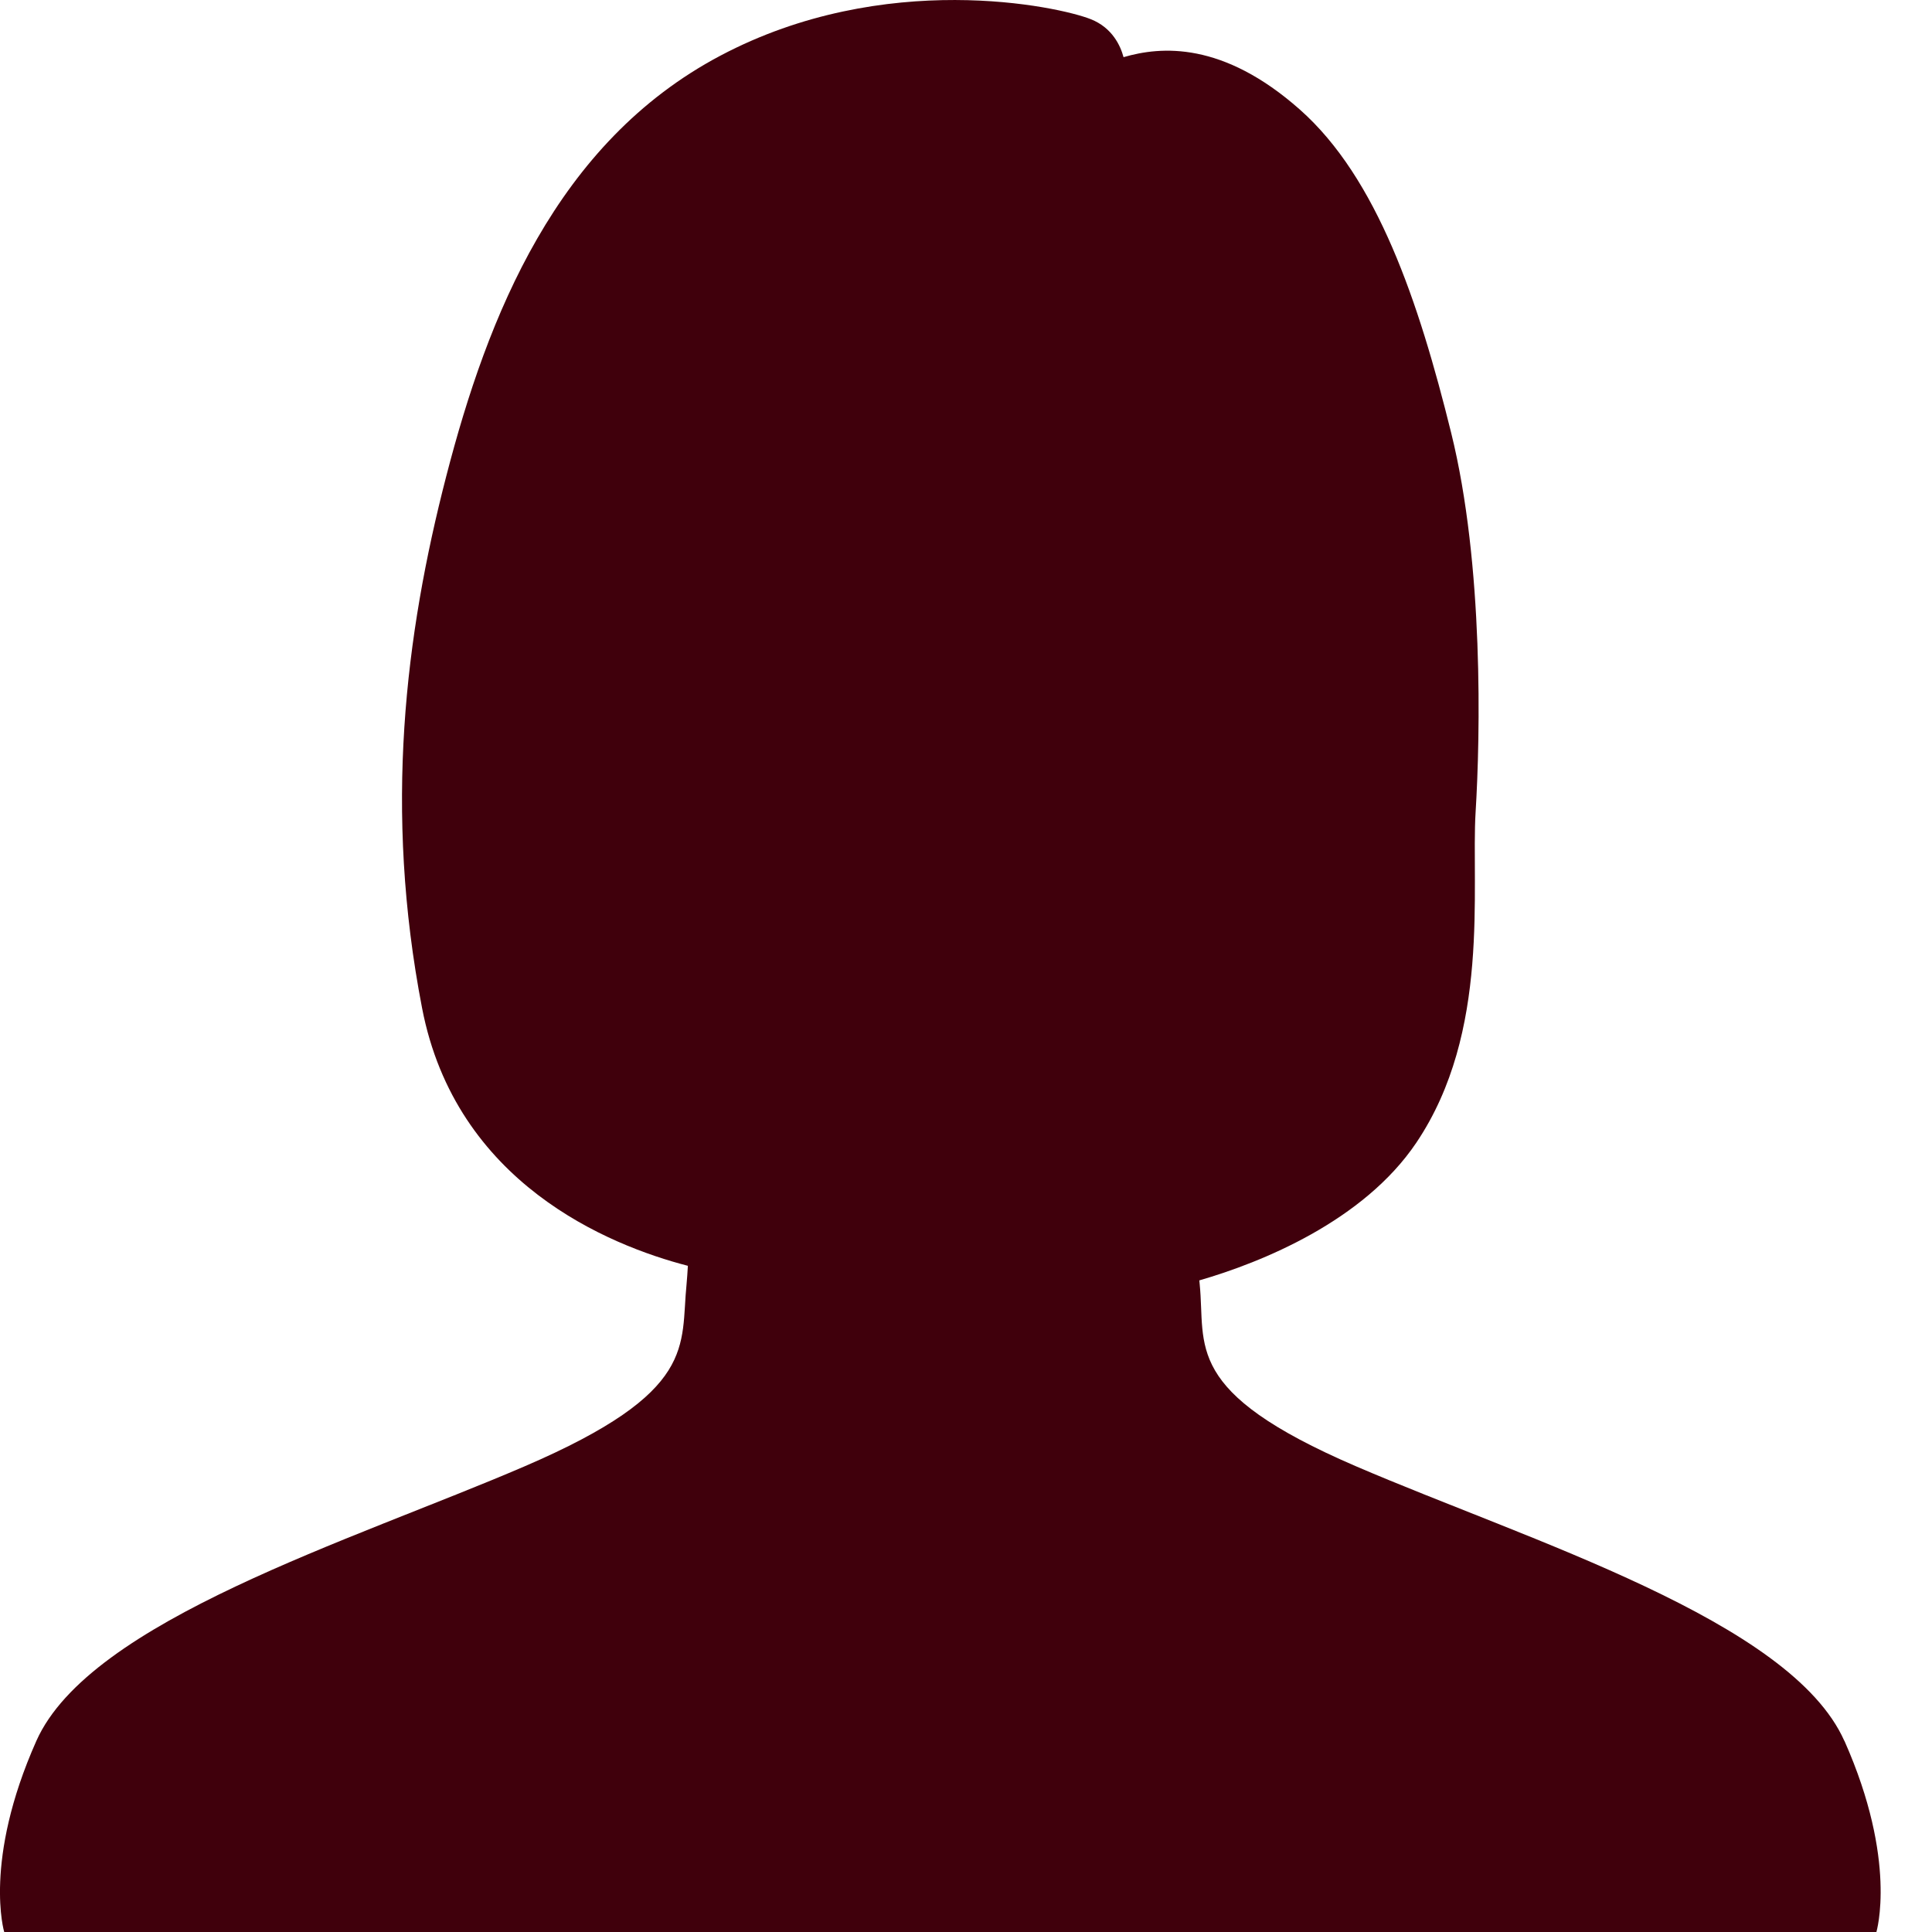 <svg width="22" height="22" viewBox="0 0 22 22" fill="none" xmlns="http://www.w3.org/2000/svg">
<path d="M21.002 19.824C20.392 18.454 17.417 17.547 15.439 16.696C13.462 15.845 13.732 15.329 13.661 14.623C13.66 14.609 13.658 14.594 13.657 14.58C14.366 14.375 15.527 13.905 16.128 13.012C16.979 11.748 16.75 10.111 16.803 9.247C16.856 8.384 16.897 6.433 16.525 4.93C16.154 3.428 15.681 2.026 14.802 1.248C13.923 0.47 13.221 0.526 12.794 0.651C12.76 0.524 12.668 0.317 12.422 0.219C12.054 0.072 10.073 -0.356 8.203 0.634C6.333 1.623 5.552 3.603 5.082 5.421C4.612 7.239 4.37 9.219 4.806 11.478C5.19 13.472 6.931 14.181 7.833 14.414C7.829 14.485 7.824 14.556 7.818 14.623C7.746 15.329 7.954 15.845 5.977 16.696C4 17.547 1.024 18.454 0.414 19.824C-0.196 21.194 0.048 22 0.048 22H21.367C21.366 22 21.612 21.194 21.003 19.824L21.002 19.824Z" fill="#40000C"/>
</svg>
